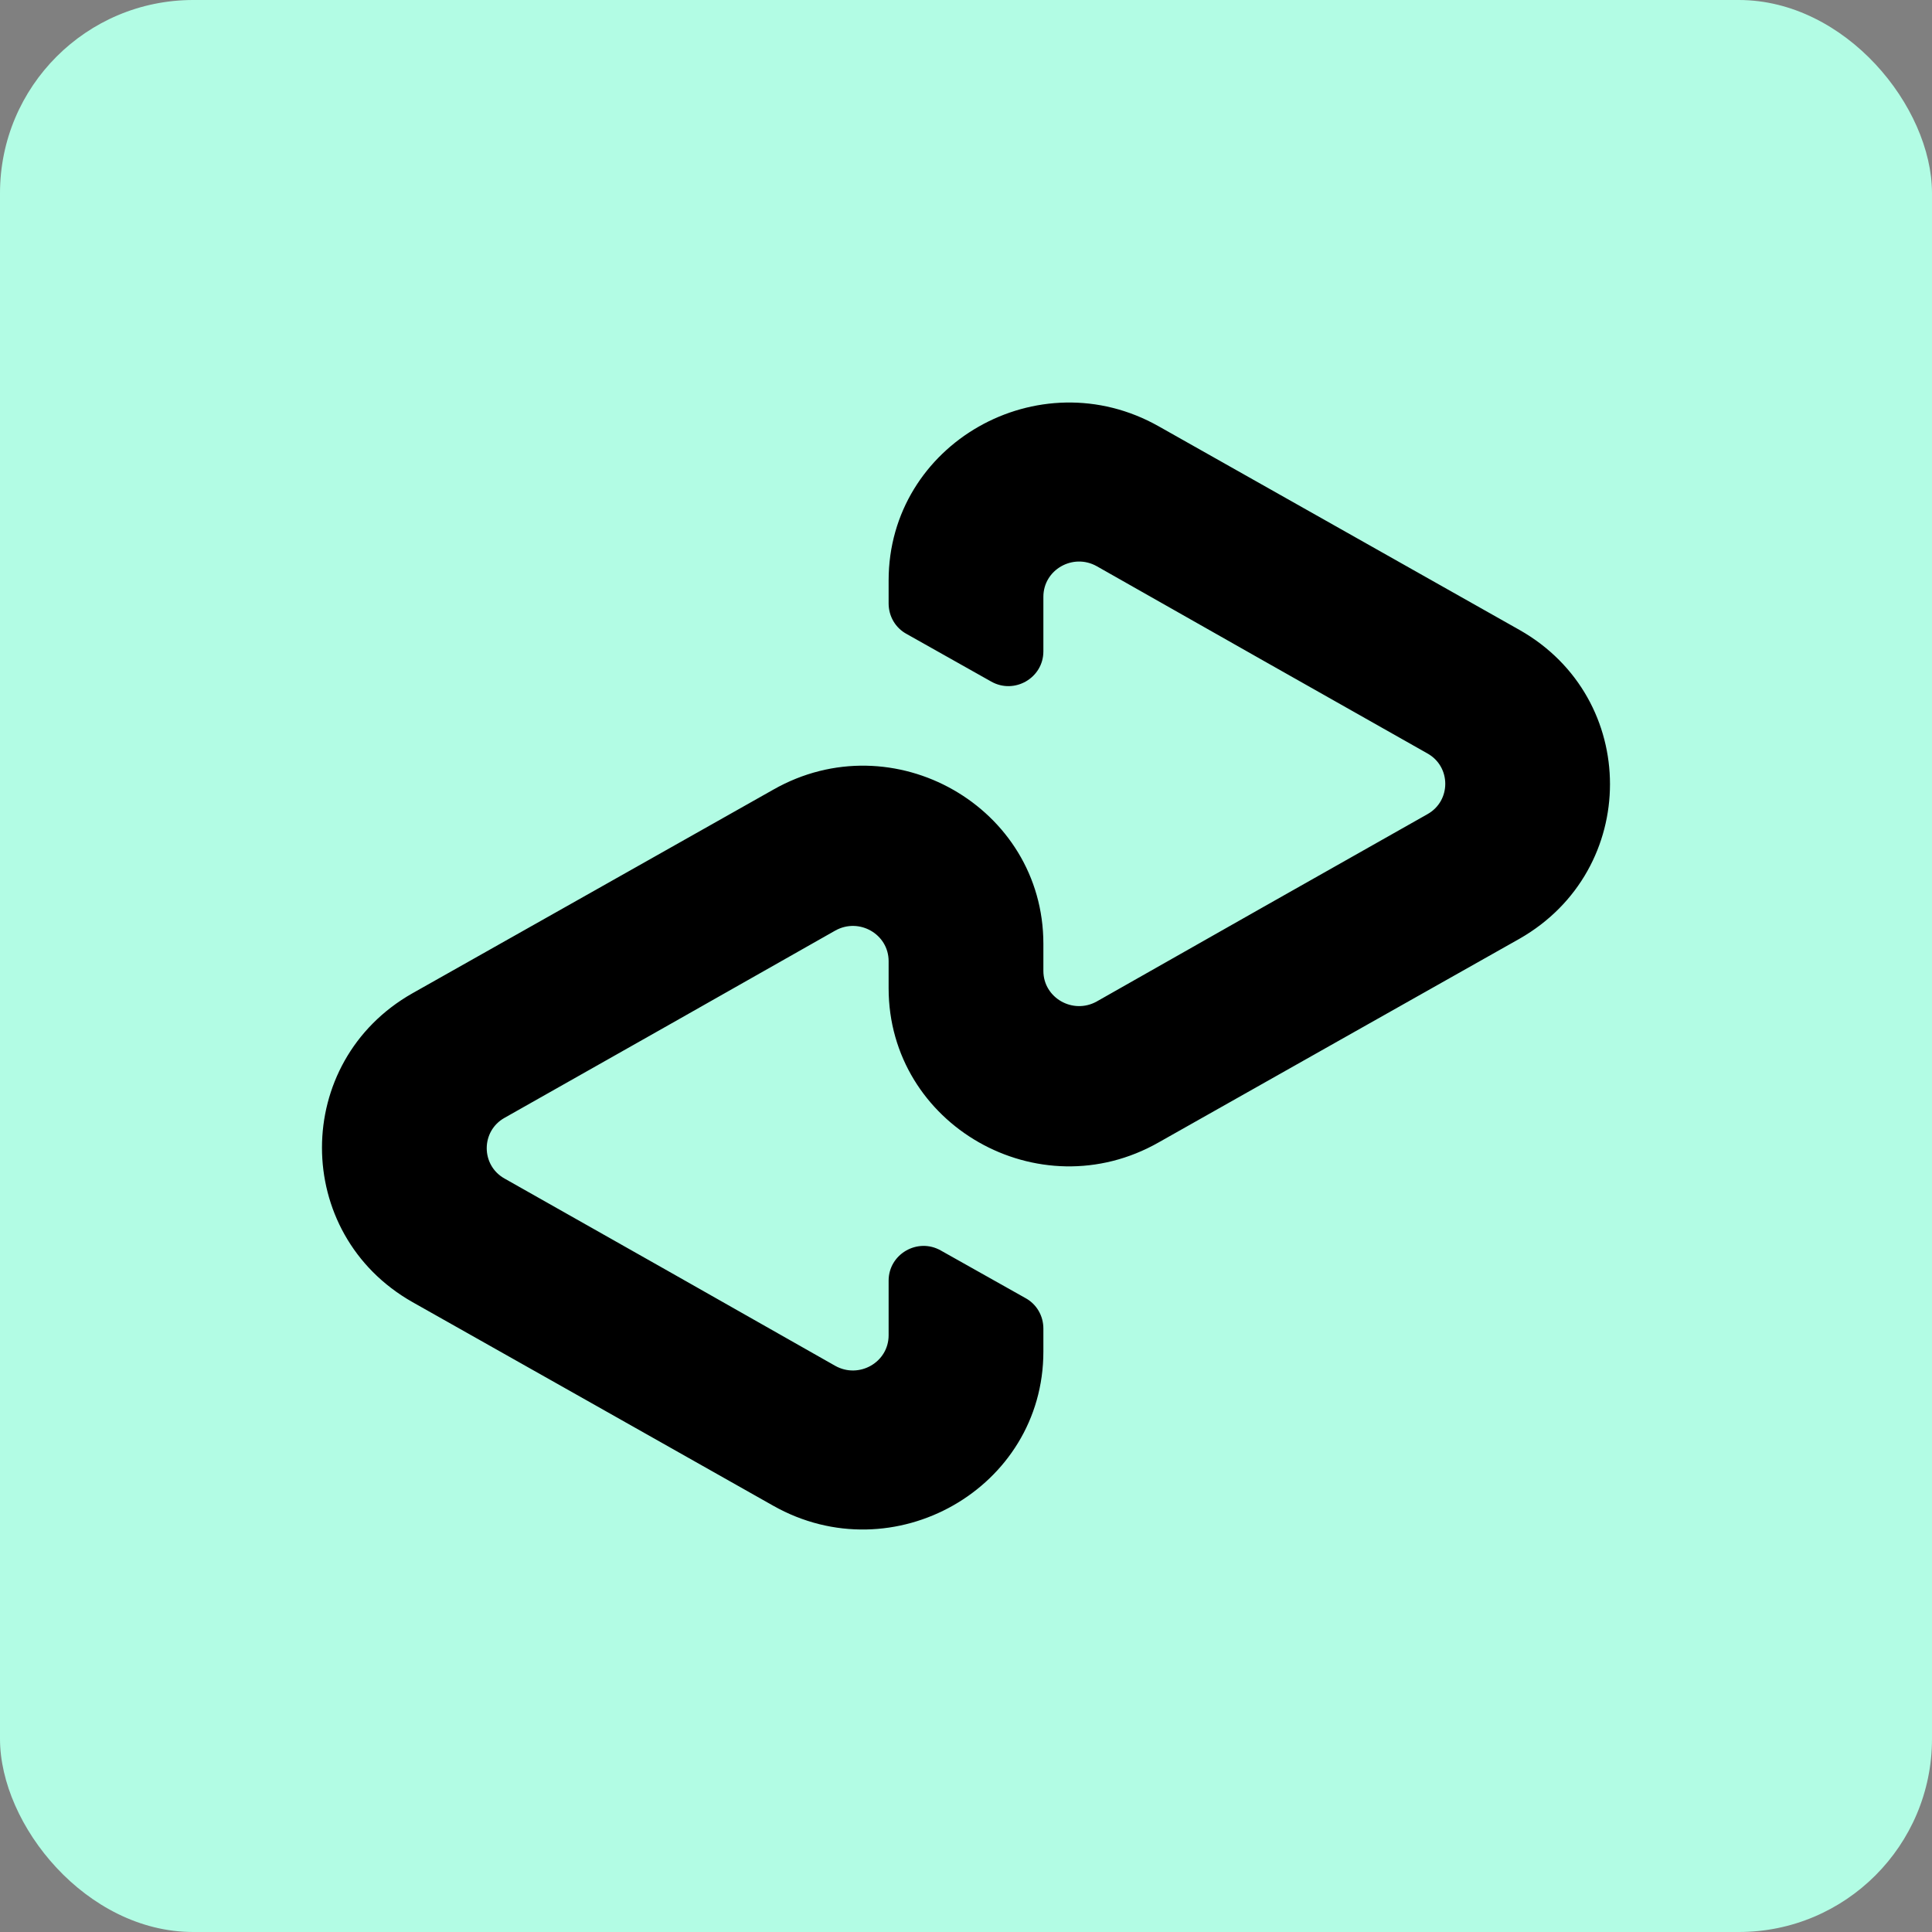 <?xml version="1.0" encoding="utf-8"?>
<svg xmlns="http://www.w3.org/2000/svg" width="40" height="40" viewBox="0 0 40 40" fill="none">
<rect x="0" y="0" width="40" height="40" fill="#808080" stroke="none"/>
<g clip-path="url(#clip0_2836_210321)">
<rect width="40" height="40" rx="4" fill="#B2FCE4"/>
<path d="M31.461 13.043L27.753 10.95L23.991 8.827C21.505 7.421 18.398 9.186 18.398 12.018V12.493C18.398 12.757 18.537 13 18.773 13.127L20.52 14.11C21.002 14.384 21.602 14.036 21.602 13.486V12.356C21.602 11.796 22.213 11.447 22.706 11.722L26.135 13.666L29.553 15.599C30.046 15.874 30.046 16.582 29.553 16.857L26.135 18.79L22.706 20.735C22.213 21.009 21.602 20.66 21.602 20.101V19.541C21.602 16.709 18.494 14.934 16.008 16.35L12.247 18.473L8.539 20.565C6.042 21.981 6.042 25.542 8.539 26.958L12.247 29.05L16.008 31.174C18.494 32.579 21.602 30.814 21.602 27.983V27.507C21.602 27.243 21.463 27 21.227 26.873L19.48 25.891C18.998 25.616 18.398 25.965 18.398 26.514V27.645C18.398 28.205 17.787 28.553 17.294 28.279L13.865 26.334L10.447 24.401C9.954 24.126 9.954 23.418 10.447 23.143L13.865 21.21L17.294 19.266C17.787 18.991 18.398 19.34 18.398 19.9V20.46C18.398 23.291 21.505 25.067 23.991 23.651L27.753 21.527L31.461 19.435C33.957 18.009 33.957 14.458 31.461 13.043Z" fill="black"/>
</g>
<defs>
<clipPath id="clip0_2836_210321">
<rect width="40" height="40" rx="4" fill="white"/>
</clipPath>
</defs>
</svg>